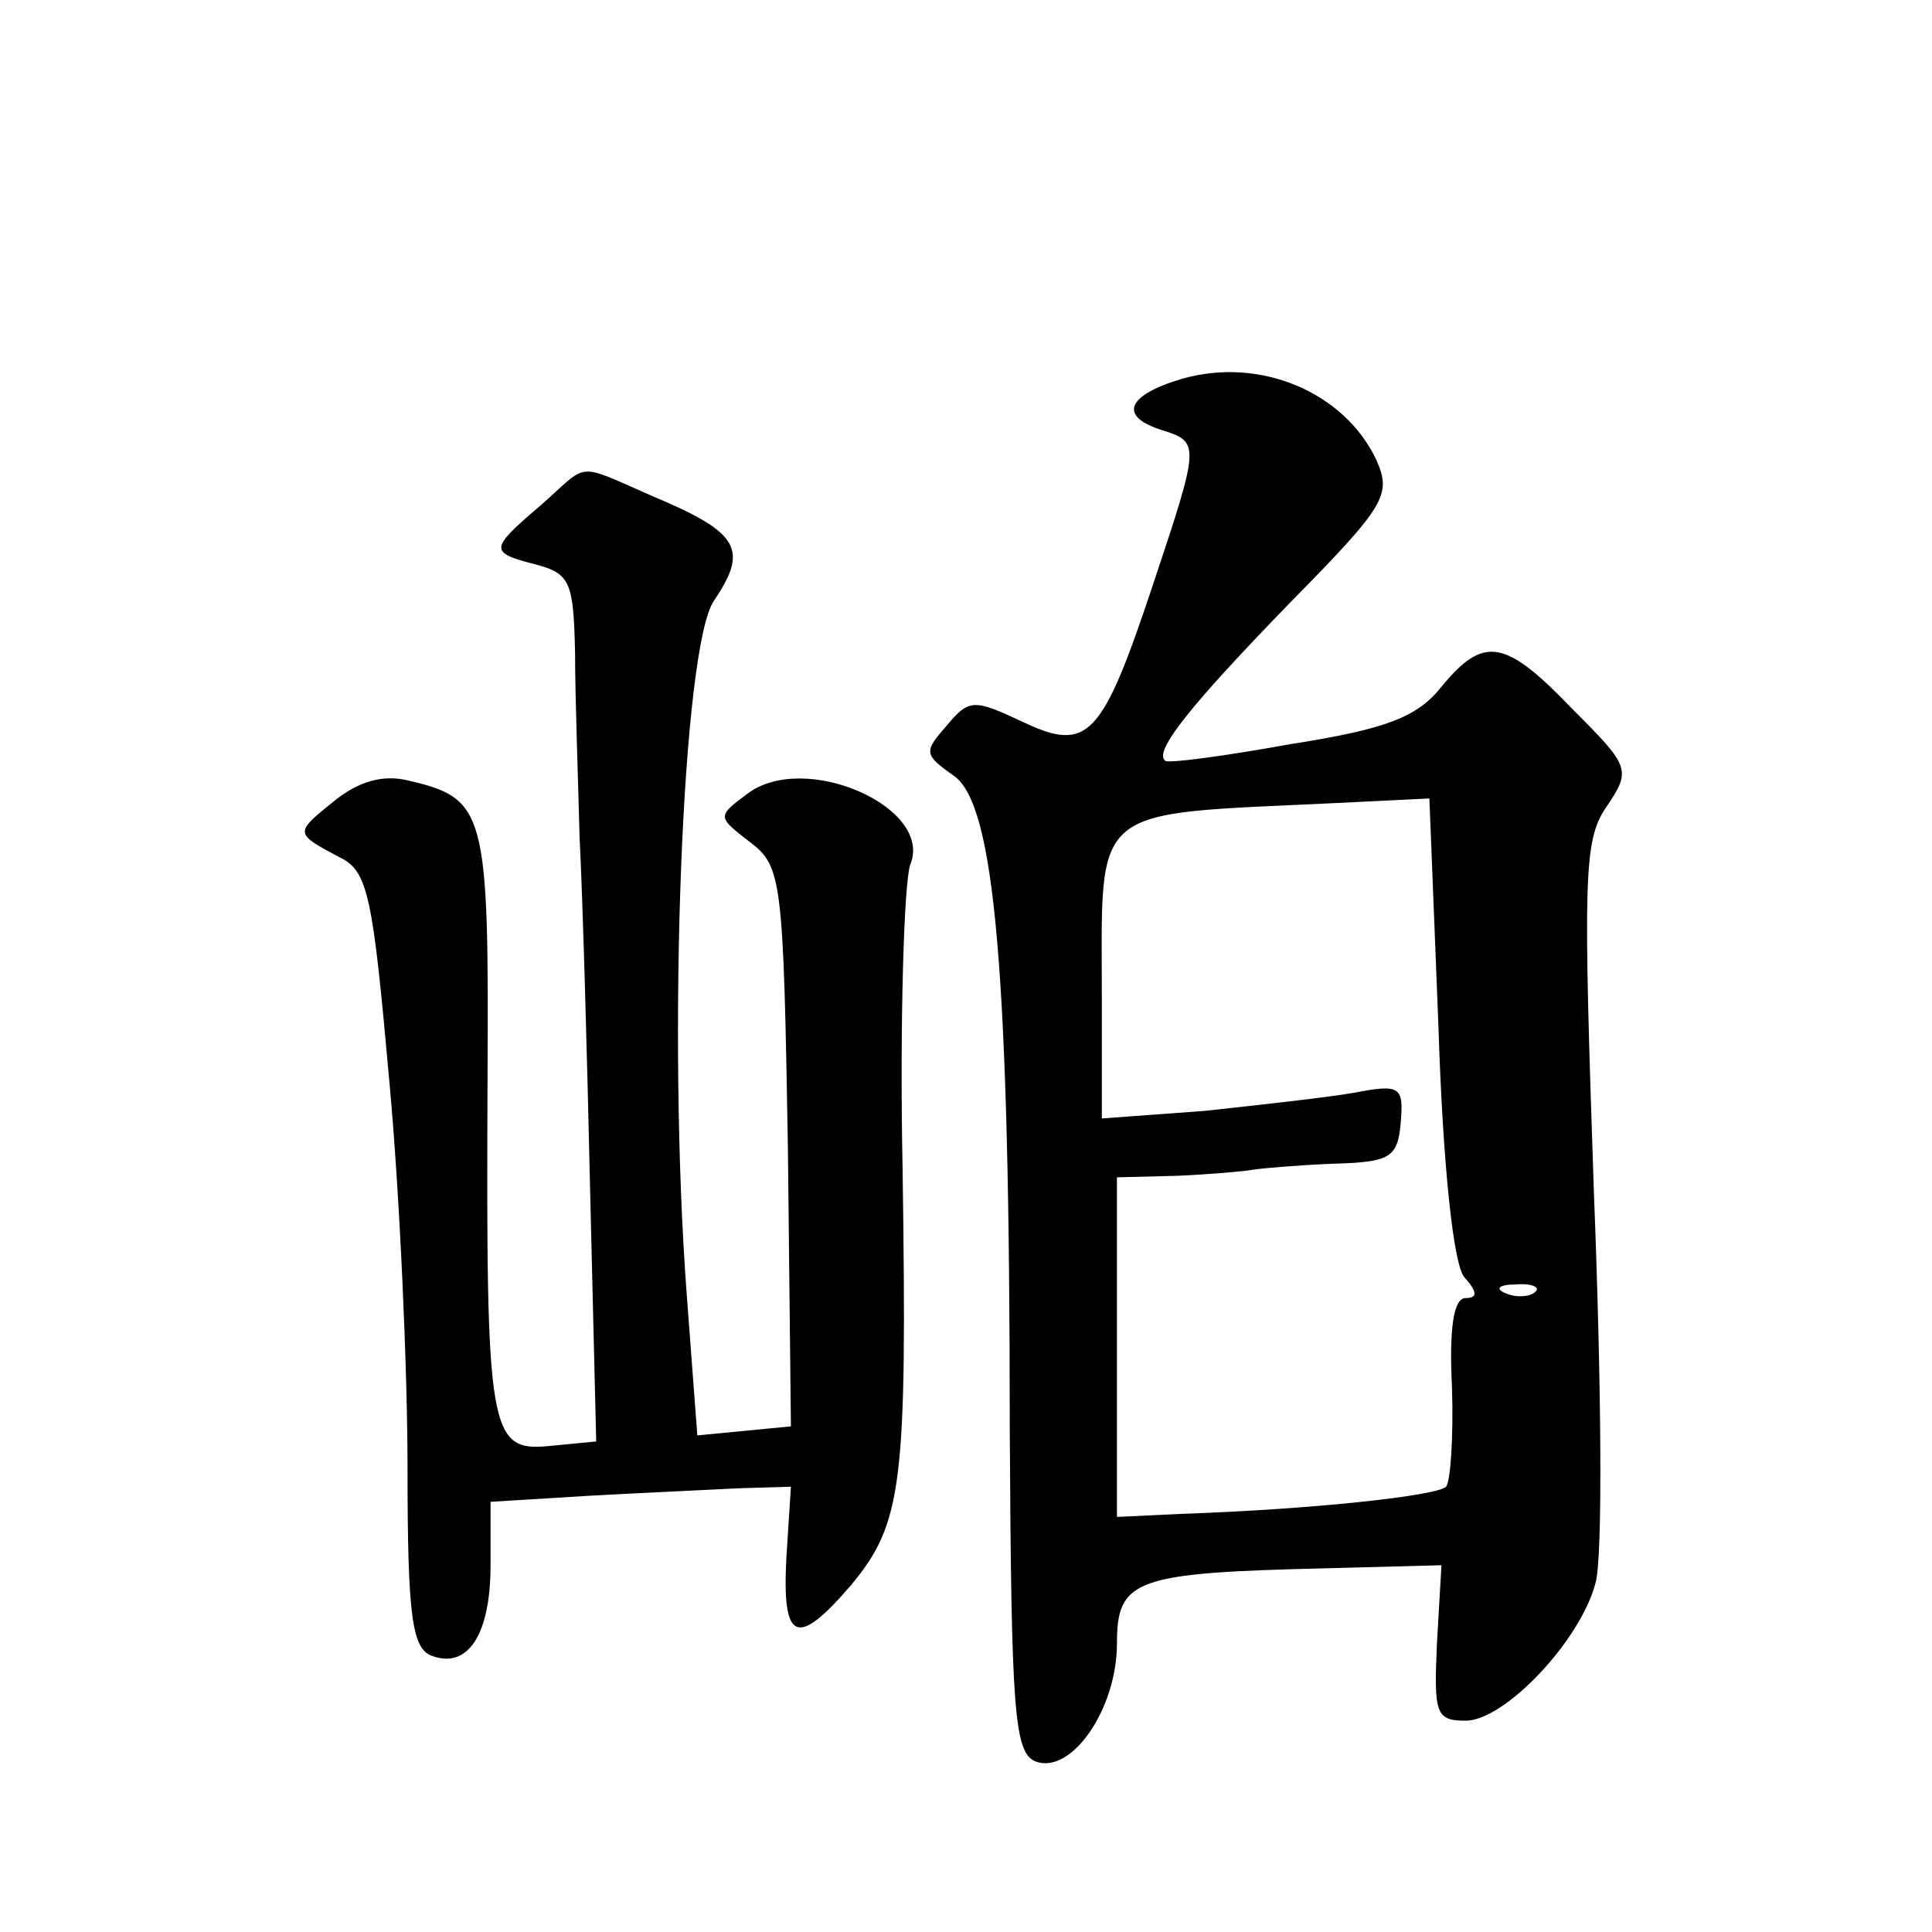 <?xml version="1.0" standalone="no"?>
<!DOCTYPE svg PUBLIC "-//W3C//DTD SVG 20010904//EN"
 "http://www.w3.org/TR/2001/REC-SVG-20010904/DTD/svg10.dtd">
<svg version="1.0" xmlns="http://www.w3.org/2000/svg"
 width="128pt" height="128pt" viewBox="0 0 128 128"
 preserveAspectRatio="xMidYMid meet">
<g transform="translate(0,128) scale(0.1,-0.1)"
fill="#0" stroke="none">
<path d="M783 1029 c-37 -11 -42 -25 -13 -34 25 -8 25 -9 -6 -102 -34 -102 -43
-112 -87 -91 -32 15 -35 15 -50 -3 -15 -17 -15 -19 5 -33 27 -19 37 -128 37 -434
1 -187 3 -213 17 -219 24 -9 54 35 54 78 0 43 12 47 140 50 l75 2 -3 -52 c-2 -46
-1 -51 19 -51 26 0 76 53 86 91 5 16 4 132 -1 259 -7 207 -7 233 8 255 17 25 16
27 -22 65 -45 47 -59 49 -87 15 -16 -20 -36 -28 -100 -38 -44 -8 -82 -13 -83 -11
-8 6 17 37 82 104 64 65 68 72 58 95 -21 45 -77 69 -129 54z m170 -429 c3 -94 10
-157 17 -166 9 -10 9 -14 1 -14 -8 0 -11 -20 -9 -60 1 -32 -1 -62 -4 -65 -6 -6
-88 -15 -176 -18 l-42 -2 0 113 0 112 40 1 c22 1 45 3 50 4 6 1 29 3 53 4 38 1
43 4 45 27 2 24 0 26 -31 20 -17 -3 -62 -8 -99 -12 l-68 -5 0 78 c0 132 -10 123
156 131 l61 3 6 -151z m64 -176 c-3 -3 -12 -4 -19 -1 -8 3 -5 6 6 6 11 1 17 -2
13 -5z M358 945 c-34 -29 -34 -31 -3 -39 23 -6 25 -12 26 -59 0 -28 2 -83 3 -122
2 -38 5 -144 7 -235 l4 -165 -31 -3 c-40 -4 -42 9 -41 241 1 180 -1 188 -53 200
-17 4 -33 -1 -49 -14 -26 -21 -26 -21 4 -37 19 -9 22 -26 33 -149 7 -76 12 -191
12 -256 0 -98 3 -119 16 -124 24 -9 39 14 39 60 l0 42 65 4 c36 2 81 4 100 5 l34
1 -3 -47 c-3 -56 7 -60 43 -18 34 41 37 67 34 275 -2 99 1 190 5 202 16 38 -70
76 -108 47 -20 -15 -20 -15 2 -32 21 -16 22 -25 25 -202 l2 -185 -31 -3 -31 -3
-7 93 c-13 173 -3 429 18 460 23 34 17 45 -40 69 -53 23 -42 23 -75 -6z"/>
</g>
</svg>
